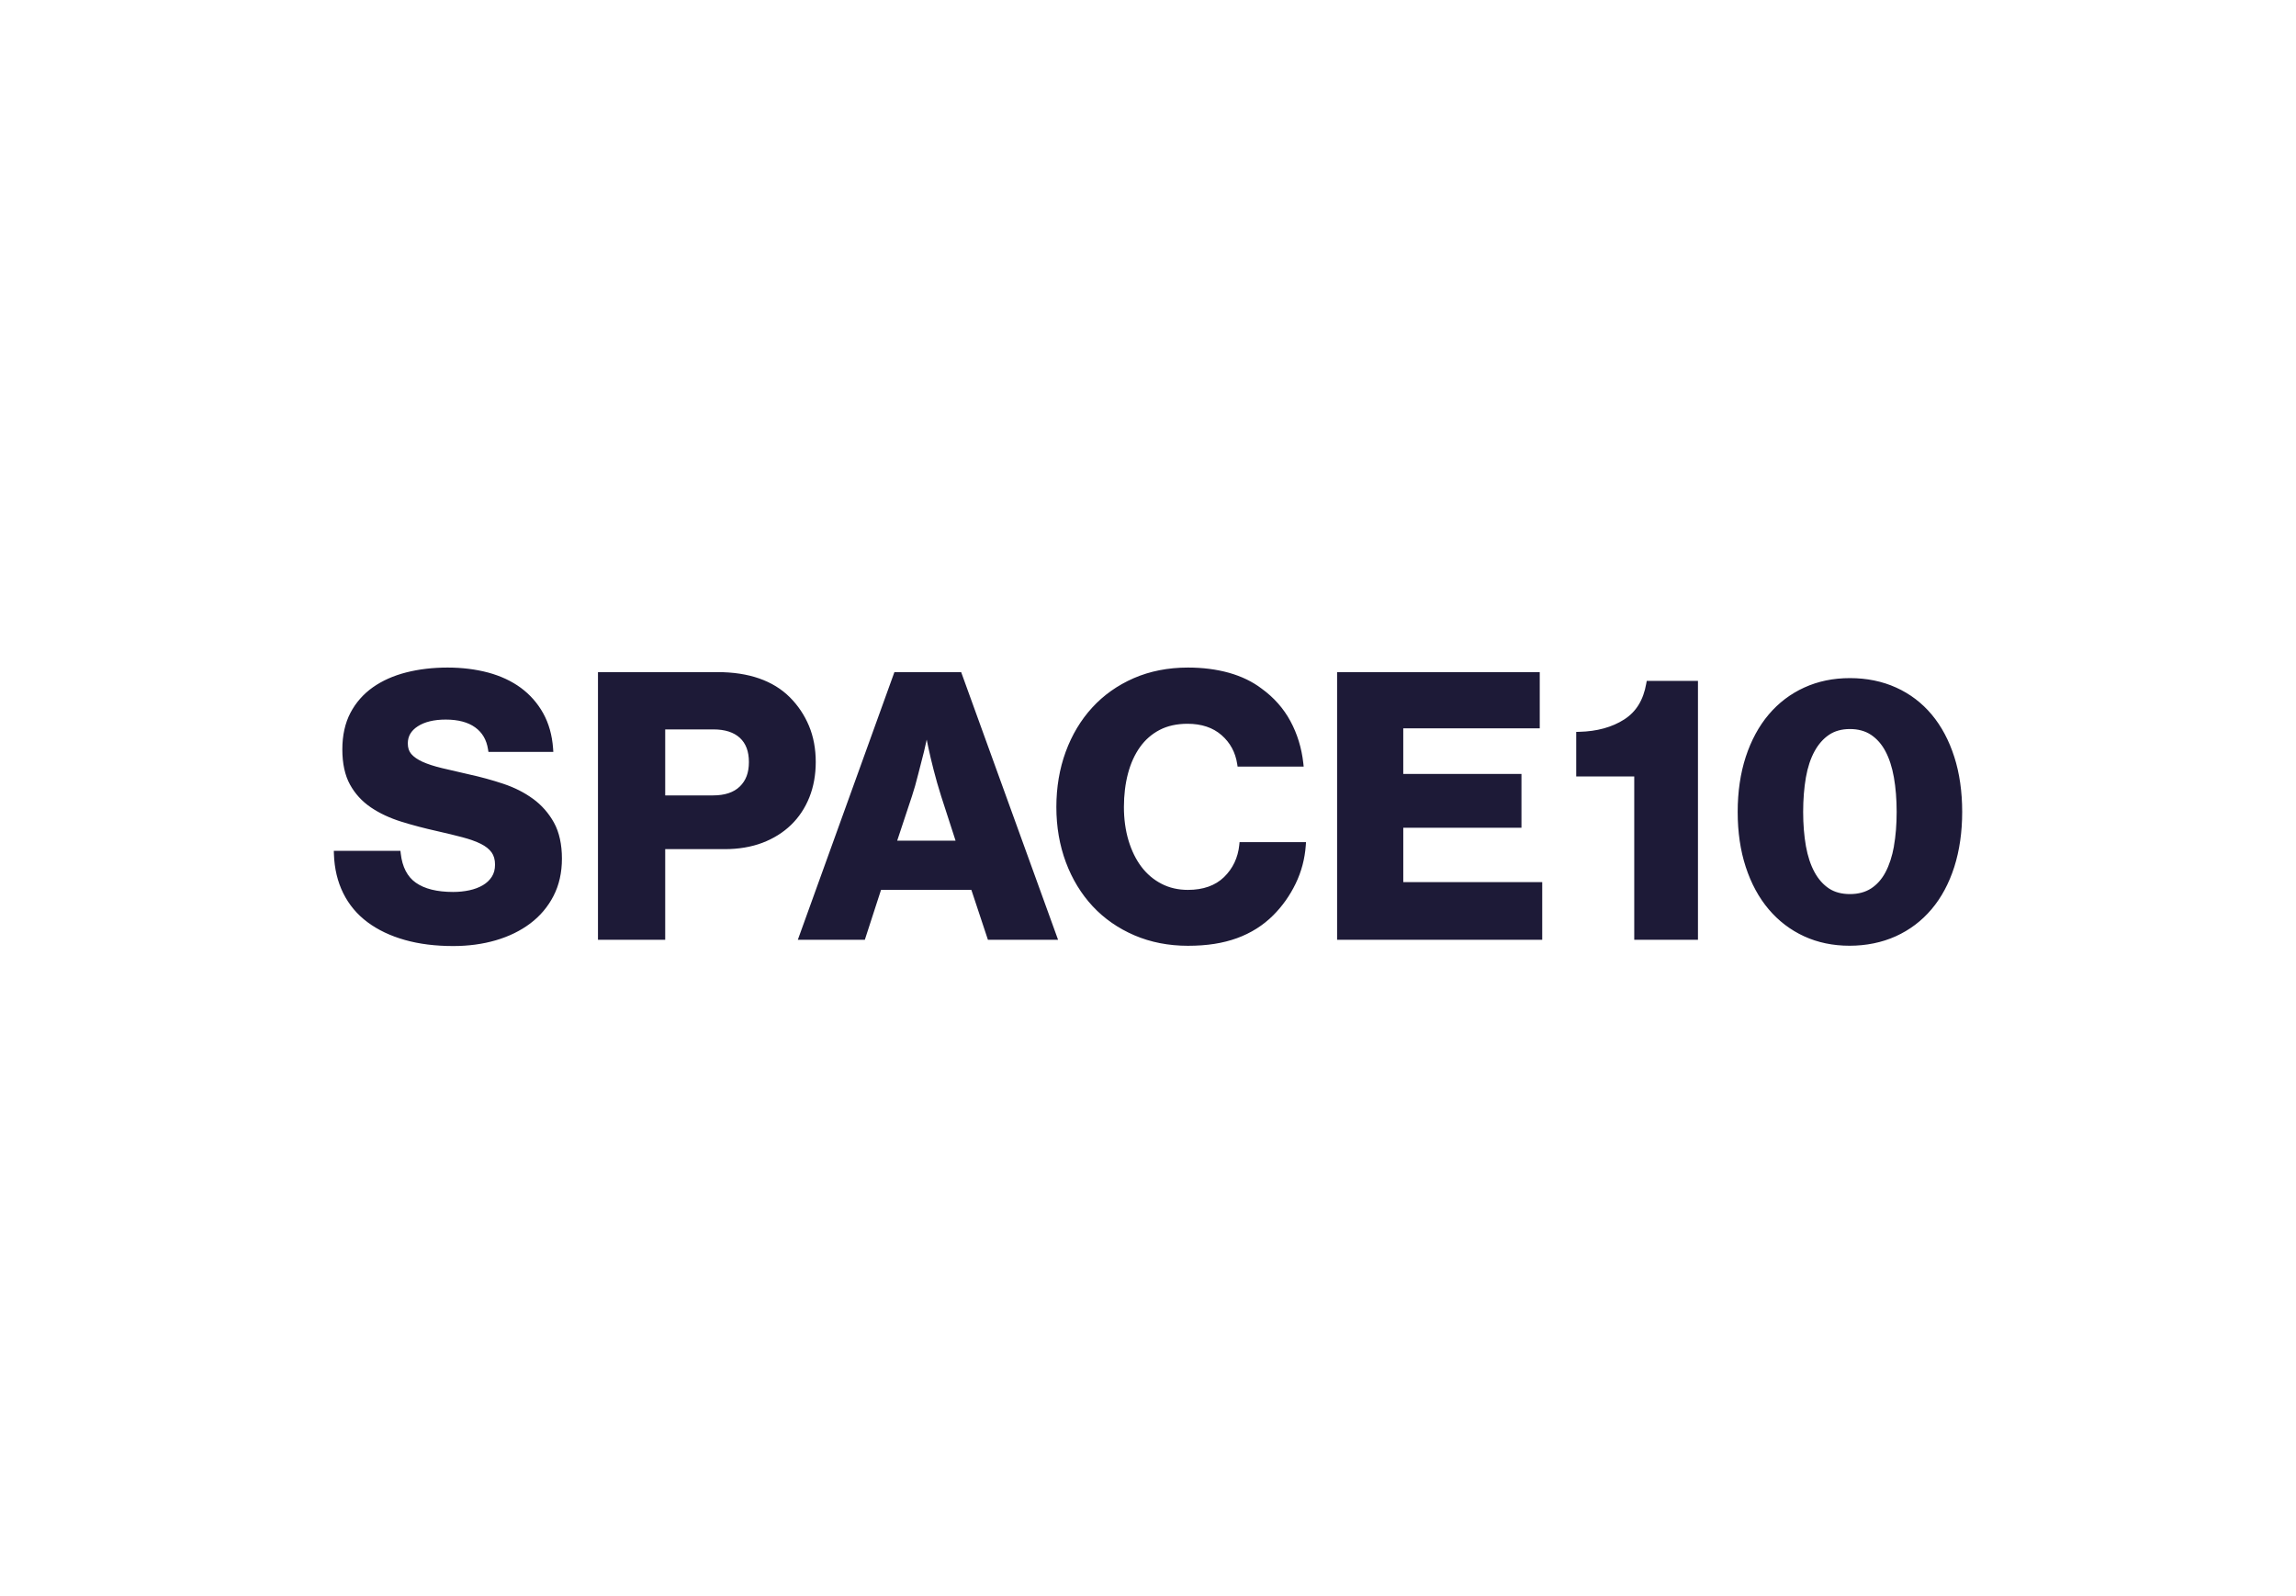 <svg width="141" height="98" viewBox="0 0 141 98" fill="none" xmlns="http://www.w3.org/2000/svg">
<g clip-path="url(#clip0_1337_27500)">
<path d="M32.732 49.062C32.207 48.677 31.594 48.367 30.907 48.138C30.234 47.914 29.527 47.719 28.803 47.561C28.175 47.418 27.613 47.288 27.131 47.173C26.664 47.061 26.265 46.931 25.946 46.787C25.643 46.648 25.41 46.487 25.257 46.309C25.114 46.143 25.044 45.93 25.044 45.659C25.044 45.223 25.241 44.88 25.646 44.615C26.072 44.335 26.655 44.195 27.375 44.195C28.136 44.195 28.744 44.357 29.182 44.675C29.617 44.99 29.875 45.428 29.969 46.015L29.996 46.179H33.98L33.966 45.97C33.907 45.154 33.703 44.427 33.358 43.807C33.014 43.188 32.552 42.663 31.985 42.245C31.421 41.83 30.744 41.514 29.976 41.307C29.215 41.105 28.376 41 27.485 41C26.593 41 25.728 41.099 24.952 41.298C24.169 41.496 23.478 41.804 22.899 42.212C22.315 42.625 21.851 43.152 21.521 43.78C21.191 44.409 21.023 45.165 21.023 46.027C21.023 46.89 21.18 47.615 21.49 48.181C21.799 48.746 22.23 49.218 22.773 49.587C23.305 49.947 23.933 50.243 24.64 50.463C25.333 50.68 26.079 50.876 26.859 51.049C27.423 51.176 27.945 51.304 28.406 51.425C28.852 51.544 29.233 51.679 29.536 51.831C29.823 51.975 30.043 52.15 30.189 52.352C30.329 52.547 30.4 52.799 30.4 53.1C30.4 53.402 30.333 53.643 30.203 53.847C30.07 54.056 29.884 54.231 29.655 54.367C29.415 54.508 29.135 54.612 28.827 54.679C28.511 54.747 28.177 54.782 27.831 54.782C26.841 54.782 26.067 54.59 25.535 54.213C25.015 53.847 24.705 53.247 24.611 52.431L24.591 52.258H20.5L20.507 52.46C20.536 53.348 20.729 54.154 21.079 54.859C21.429 55.566 21.932 56.167 22.575 56.643C23.209 57.116 23.98 57.482 24.864 57.731C25.742 57.98 26.74 58.104 27.833 58.104C28.767 58.104 29.648 57.985 30.448 57.751C31.253 57.516 31.964 57.168 32.563 56.717C33.167 56.263 33.647 55.696 33.989 55.032C34.334 54.367 34.509 53.593 34.509 52.732C34.509 51.872 34.345 51.113 34.02 50.525C33.697 49.942 33.264 49.449 32.732 49.06V49.062ZM50.096 46.803C50.096 45.991 49.957 45.243 49.681 44.583C49.405 43.922 49.01 43.331 48.505 42.825C47.479 41.801 45.985 41.28 44.068 41.28H36.722V57.718H40.851V52.153H44.501C45.356 52.153 46.135 52.022 46.817 51.764C47.501 51.504 48.094 51.134 48.579 50.665C49.065 50.194 49.443 49.624 49.705 48.968C49.965 48.315 50.096 47.586 50.096 46.803ZM45.433 48.304C45.063 48.668 44.51 48.852 43.788 48.852H40.851V44.799H43.81C44.519 44.799 45.065 44.974 45.437 45.319C45.809 45.665 45.991 46.15 45.991 46.805C45.991 47.46 45.809 47.938 45.433 48.306V48.304ZM54.927 41.28L48.996 57.718H53.111L54.105 54.655H59.653L60.669 57.718H64.977L59.026 41.28H54.927ZM55.097 51.634L56.006 48.892C56.136 48.502 56.264 48.051 56.388 47.55C56.509 47.059 56.628 46.592 56.745 46.156C56.8 45.919 56.855 45.674 56.91 45.425C56.942 45.584 56.976 45.748 57.011 45.916C57.097 46.322 57.207 46.785 57.337 47.292C57.467 47.802 57.62 48.34 57.794 48.89L58.683 51.634H55.097ZM76.106 51.895C76.025 52.678 75.711 53.342 75.17 53.869C74.635 54.39 73.888 54.655 72.951 54.655C72.353 54.655 71.804 54.529 71.324 54.278C70.841 54.028 70.428 53.676 70.094 53.234C69.757 52.788 69.492 52.247 69.304 51.623C69.116 50.997 69.021 50.304 69.021 49.565C69.021 48.825 69.106 48.129 69.273 47.501C69.439 46.879 69.686 46.334 70.011 45.881C70.329 45.436 70.734 45.08 71.216 44.83C71.698 44.579 72.273 44.453 72.93 44.453C73.785 44.453 74.487 44.687 75.015 45.149C75.546 45.611 75.868 46.206 75.977 46.919L76.002 47.084H80.061L80.037 46.868C79.934 45.941 79.669 45.075 79.249 44.296C78.827 43.511 78.23 42.836 77.477 42.292C76.913 41.862 76.236 41.536 75.468 41.321C74.705 41.108 73.859 41 72.953 41C71.737 41 70.617 41.22 69.623 41.653C68.631 42.086 67.772 42.694 67.073 43.459C66.374 44.222 65.826 45.136 65.445 46.177C65.065 47.214 64.872 48.354 64.872 49.567C64.872 50.779 65.069 51.919 65.456 52.956C65.844 53.997 66.4 54.906 67.105 55.664C67.812 56.421 68.673 57.02 69.667 57.446C70.659 57.872 71.764 58.088 72.951 58.088C74.138 58.088 75.103 57.931 75.957 57.623C76.815 57.312 77.566 56.84 78.188 56.218C78.749 55.658 79.211 55.005 79.564 54.277C79.92 53.546 80.129 52.756 80.189 51.93L80.203 51.721H76.123L76.105 51.895H76.106ZM86.176 50.838H93.435V47.535H86.176V44.734H94.558V41.28H82.113V57.718H94.71V54.179H86.177V50.838H86.176ZM101.099 41.981C100.921 42.999 100.475 43.722 99.739 44.191C98.996 44.666 98.069 44.92 96.988 44.947L96.797 44.952V47.689H100.361V57.718H104.274V41.819H101.128L101.099 41.98V41.981ZM120.015 46.486C119.692 45.474 119.225 44.599 118.628 43.886C118.029 43.17 117.293 42.611 116.441 42.227C115.592 41.842 114.637 41.648 113.606 41.648C112.574 41.648 111.647 41.842 110.802 42.227C109.958 42.611 109.224 43.168 108.618 43.884C108.014 44.597 107.541 45.472 107.209 46.484C106.881 47.49 106.713 48.629 106.713 49.866C106.713 51.103 106.879 52.242 107.209 53.248C107.539 54.26 108.014 55.135 108.618 55.848C109.224 56.564 109.955 57.121 110.792 57.505C111.627 57.89 112.567 58.085 113.584 58.085C114.601 58.085 115.568 57.89 116.42 57.505C117.271 57.121 118.009 56.564 118.617 55.846C119.221 55.132 119.692 54.257 120.015 53.245C120.336 52.236 120.5 51.1 120.5 49.864C120.5 48.629 120.338 47.49 120.015 46.484V46.486ZM116.31 51.978C116.198 52.595 116.023 53.131 115.79 53.571C115.561 54.001 115.265 54.334 114.906 54.567C114.551 54.796 114.114 54.913 113.607 54.913C113.1 54.913 112.669 54.798 112.321 54.569C111.968 54.336 111.67 54.001 111.434 53.569C111.194 53.131 111.015 52.592 110.903 51.968C110.792 51.336 110.734 50.629 110.734 49.866C110.734 49.103 110.792 48.374 110.903 47.743C111.013 47.121 111.192 46.581 111.434 46.141C111.67 45.71 111.968 45.371 112.323 45.131C112.669 44.896 113.102 44.776 113.606 44.776C114.109 44.776 114.547 44.895 114.901 45.131C115.26 45.371 115.559 45.71 115.786 46.139C116.021 46.579 116.196 47.119 116.306 47.743C116.418 48.376 116.476 49.09 116.476 49.866C116.476 50.642 116.418 51.352 116.306 51.978H116.31Z" fill="#1D1A37"/>
</g>
<defs>
<clipPath id="clip0_1337_27500">
<rect width="100" height="17.106" fill="white" transform="translate(20.5 41)"/>
</clipPath>
</defs>
</svg>
